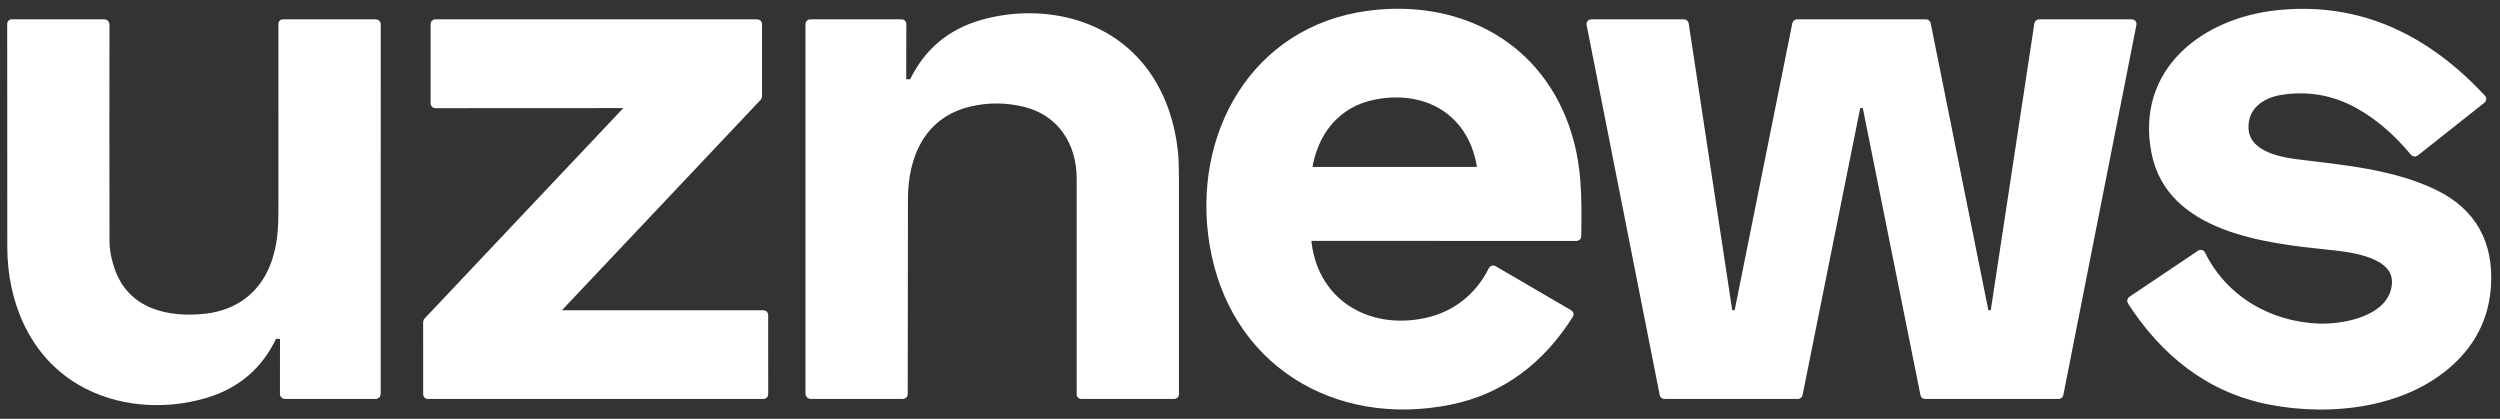 <?xml version="1.0" encoding="UTF-8"?> <svg xmlns="http://www.w3.org/2000/svg" width="197" height="33" viewBox="0 0 197 33" fill="none"><rect x="0" y="0" width="197" height="33" fill="#333333" stroke="none"/><path d="M103.057 18.672L124.23 18.674C124.272 18.674 124.293 18.653 124.293 18.611C124.331 15.603 124.385 12.914 123.327 9.96C120.941 3.296 114.648 0.258 107.856 1.153C98.838 2.341 94.237 10.692 95.611 19.176C97.116 28.48 105.21 33.401 114.242 31.586C118.349 30.762 121.479 28.3 123.679 24.79C123.697 24.762 123.692 24.739 123.663 24.722L117.691 21.239C117.683 21.235 117.675 21.232 117.666 21.231C117.657 21.23 117.648 21.231 117.64 21.234C117.632 21.236 117.624 21.241 117.617 21.247C117.61 21.252 117.605 21.259 117.601 21.267C116.535 23.415 114.684 24.87 112.358 25.365C107.61 26.378 103.364 23.702 103.004 18.73C103.001 18.692 103.019 18.672 103.057 18.672Z" stroke="white" stroke-width="0.62"></path><path d="M195.596 7.758C191.248 3.087 185.986 0.425 179.449 1.114C173.741 1.716 168.59 5.594 169.842 12.001C171.022 18.038 178.617 18.864 183.461 19.366C185.177 19.543 189.069 19.921 188.785 22.484C188.49 25.153 184.836 25.88 182.73 25.808C178.81 25.673 175.214 23.589 173.471 20.026C173.467 20.019 173.462 20.013 173.457 20.008C173.451 20.003 173.444 20 173.436 19.997C173.429 19.995 173.421 19.995 173.413 19.996C173.406 19.998 173.399 20.001 173.392 20.005L167.96 23.652C167.946 23.661 167.936 23.676 167.933 23.692C167.929 23.709 167.932 23.726 167.941 23.74C170.523 27.735 174.052 30.621 178.803 31.564C183.658 32.529 189.796 31.872 193.476 28.137C194.996 26.592 195.83 24.732 195.976 22.554C196.2 19.225 194.859 16.723 191.862 15.259C188.538 13.634 184.576 13.309 180.912 12.849C179.272 12.643 176.919 12.062 176.871 10.082C176.828 8.359 178.186 7.408 179.748 7.167C181.885 6.838 183.896 7.187 185.781 8.216C187.497 9.152 188.987 10.502 190.226 12.002C190.238 12.016 190.255 12.025 190.273 12.027C190.291 12.029 190.308 12.024 190.322 12.013L195.591 7.842C195.623 7.816 195.625 7.788 195.596 7.758Z" stroke="white" stroke-width="0.62"></path><path d="M71.155 6.553C71.147 6.553 71.14 6.552 71.133 6.549C71.127 6.546 71.12 6.542 71.115 6.537C71.11 6.532 71.106 6.526 71.103 6.519C71.1 6.513 71.099 6.506 71.099 6.498L71.107 1.875C71.107 1.864 71.102 1.852 71.094 1.844C71.085 1.836 71.073 1.831 71.061 1.831L63.827 1.836C63.815 1.836 63.803 1.841 63.795 1.849C63.786 1.858 63.781 1.87 63.781 1.883V31.022C63.781 31.05 63.792 31.077 63.812 31.097C63.832 31.116 63.859 31.128 63.887 31.128L71.153 31.126C71.197 31.126 71.219 31.104 71.219 31.06C71.218 25.86 71.223 20.728 71.236 15.662C71.245 12.142 72.706 8.959 76.404 8.092C77.871 7.748 79.343 7.761 80.818 8.13C83.623 8.833 85.151 11.24 85.152 14.051C85.154 19.734 85.154 25.413 85.153 31.088C85.153 31.098 85.158 31.108 85.165 31.116C85.172 31.123 85.182 31.128 85.192 31.128L92.533 31.126C92.573 31.126 92.593 31.107 92.593 31.067C92.597 25.473 92.597 19.88 92.593 14.287C92.592 13.225 92.565 12.444 92.511 11.945C92.041 7.58 89.803 3.828 85.614 2.181C83.06 1.176 80.075 1.105 77.394 1.872C74.874 2.594 73.058 4.135 71.945 6.497C71.937 6.515 71.924 6.529 71.907 6.54C71.891 6.55 71.873 6.556 71.853 6.556L71.155 6.553Z" stroke="white" stroke-width="0.62"></path><path d="M22.374 26.459L22.369 31.054C22.369 31.073 22.377 31.091 22.39 31.104C22.404 31.118 22.422 31.125 22.441 31.125L29.618 31.124C29.637 31.124 29.655 31.116 29.669 31.103C29.683 31.089 29.69 31.071 29.69 31.052L29.692 1.898C29.692 1.88 29.684 1.863 29.672 1.851C29.659 1.838 29.642 1.831 29.625 1.831L22.277 1.835C22.259 1.835 22.25 1.844 22.25 1.862C22.25 6.352 22.25 10.845 22.251 15.34C22.252 17.464 22.285 18.787 21.788 20.406C20.971 23.07 18.988 24.712 16.227 25.027C13.21 25.372 10.001 24.628 8.813 21.472C8.484 20.599 8.32 19.766 8.318 18.972C8.309 13.283 8.308 7.599 8.316 1.919C8.316 1.908 8.314 1.897 8.309 1.887C8.305 1.876 8.299 1.867 8.291 1.859C8.283 1.851 8.274 1.845 8.264 1.841C8.253 1.837 8.242 1.835 8.231 1.835L0.91 1.832C0.902 1.832 0.893 1.836 0.887 1.842C0.881 1.849 0.878 1.857 0.878 1.866C0.877 7.732 0.879 13.6 0.885 19.47C0.888 23.664 2.574 27.831 6.316 30.036C9.236 31.757 12.905 32.018 16.137 31.07C18.634 30.338 20.43 28.801 21.526 26.458C21.546 26.414 21.58 26.392 21.629 26.392L22.31 26.393C22.353 26.393 22.374 26.415 22.374 26.459Z" stroke="white" stroke-width="0.62"></path><path d="M60.222 24.813C60.222 24.798 60.216 24.784 60.206 24.774C60.196 24.763 60.182 24.758 60.167 24.758L43.683 24.761C43.672 24.761 43.662 24.758 43.653 24.752C43.644 24.746 43.637 24.738 43.633 24.728C43.629 24.718 43.627 24.707 43.629 24.697C43.631 24.686 43.636 24.676 43.643 24.669L59.723 7.643C59.733 7.632 59.738 7.618 59.738 7.604L59.739 1.889C59.739 1.875 59.733 1.861 59.723 1.85C59.713 1.84 59.699 1.834 59.684 1.834L34.298 1.831C34.283 1.831 34.269 1.836 34.259 1.847C34.248 1.857 34.242 1.871 34.242 1.886V8.16C34.242 8.175 34.248 8.189 34.259 8.199C34.269 8.21 34.283 8.215 34.298 8.215L49.708 8.207C49.719 8.207 49.729 8.211 49.738 8.216C49.747 8.222 49.754 8.231 49.758 8.241C49.762 8.25 49.764 8.261 49.762 8.272C49.76 8.282 49.755 8.292 49.748 8.3L33.669 25.326C33.66 25.336 33.654 25.35 33.654 25.364L33.656 31.071C33.656 31.078 33.657 31.085 33.66 31.092C33.662 31.099 33.666 31.105 33.672 31.11C33.677 31.115 33.683 31.119 33.69 31.122C33.696 31.125 33.703 31.126 33.711 31.126L60.169 31.127C60.184 31.127 60.198 31.121 60.208 31.111C60.219 31.101 60.224 31.087 60.224 31.072L60.222 24.813Z" stroke="white" stroke-width="0.62"></path><path d="M146.999 8.206C147.011 8.206 147.023 8.21 147.032 8.218C147.042 8.226 147.048 8.236 147.051 8.248L151.638 31.084C151.64 31.096 151.647 31.106 151.656 31.114C151.666 31.122 151.677 31.126 151.689 31.126H162.231C162.244 31.126 162.255 31.122 162.265 31.114C162.274 31.106 162.281 31.096 162.283 31.084L168.047 1.897C168.048 1.89 168.048 1.882 168.046 1.874C168.044 1.867 168.041 1.859 168.036 1.853C168.031 1.847 168.025 1.842 168.018 1.839C168.011 1.836 168.003 1.834 167.995 1.834L160.668 1.835C160.656 1.835 160.643 1.839 160.634 1.848C160.624 1.856 160.618 1.867 160.616 1.88L157.147 24.707C157.145 24.72 157.139 24.731 157.129 24.739C157.12 24.747 157.107 24.752 157.095 24.752L156.471 24.753C156.459 24.753 156.447 24.748 156.438 24.741C156.429 24.733 156.422 24.723 156.42 24.711L151.832 1.877C151.83 1.865 151.823 1.855 151.814 1.847C151.805 1.839 151.793 1.835 151.781 1.835H141.595C141.583 1.835 141.571 1.839 141.562 1.847C141.552 1.855 141.546 1.865 141.543 1.877L136.955 24.704C136.953 24.715 136.946 24.726 136.937 24.733C136.928 24.741 136.917 24.745 136.905 24.746L136.282 24.759C136.27 24.759 136.257 24.755 136.247 24.747C136.237 24.738 136.23 24.727 136.228 24.714L132.76 1.88C132.758 1.867 132.752 1.856 132.742 1.848C132.732 1.839 132.72 1.835 132.707 1.835L125.378 1.834C125.371 1.834 125.363 1.836 125.356 1.839C125.349 1.842 125.342 1.847 125.338 1.853C125.333 1.859 125.329 1.867 125.327 1.874C125.325 1.882 125.325 1.89 125.327 1.897L131.092 31.084C131.094 31.096 131.101 31.106 131.11 31.114C131.119 31.122 131.131 31.126 131.143 31.126H141.684C141.696 31.126 141.708 31.122 141.717 31.114C141.727 31.106 141.733 31.096 141.736 31.084L146.324 8.242C146.327 8.23 146.333 8.22 146.342 8.212C146.352 8.204 146.363 8.2 146.376 8.2L146.999 8.206Z" stroke="white" stroke-width="0.62"></path><path d="M108.33 7.534C105.283 8.116 103.51 10.42 103.064 13.408C103.063 13.415 103.063 13.422 103.065 13.429C103.068 13.436 103.071 13.443 103.076 13.448C103.08 13.453 103.086 13.458 103.093 13.461C103.099 13.464 103.106 13.465 103.113 13.465H116.674C116.715 13.465 116.733 13.444 116.729 13.403C116.181 8.978 112.61 6.715 108.33 7.534Z" stroke="white" stroke-width="0.62"></path><path d="M103.004 18.731C103.364 23.703 107.61 26.379 112.358 25.366C114.684 24.871 116.535 23.416 117.601 21.268C117.605 21.26 117.61 21.253 117.617 21.247C117.624 21.242 117.632 21.237 117.64 21.235C117.648 21.232 117.657 21.231 117.666 21.232C117.675 21.233 117.683 21.236 117.691 21.24L123.663 24.723C123.692 24.74 123.697 24.763 123.679 24.791C121.479 28.301 118.349 30.762 114.242 31.587C105.21 33.402 97.116 28.482 95.611 19.177C94.237 10.693 98.838 2.342 107.856 1.154C114.648 0.259 120.941 3.297 123.327 9.961C124.385 12.915 124.331 15.604 124.293 18.612C124.293 18.654 124.272 18.674 124.23 18.674L103.057 18.673C103.019 18.673 103.001 18.692 103.004 18.731ZM108.33 7.534C105.283 8.117 103.511 10.421 103.064 13.409C103.063 13.416 103.064 13.423 103.066 13.43C103.068 13.437 103.071 13.443 103.076 13.449C103.08 13.454 103.086 13.459 103.093 13.462C103.099 13.464 103.106 13.466 103.113 13.466H116.674C116.715 13.466 116.733 13.445 116.729 13.404C116.182 8.979 112.61 6.715 108.33 7.534Z" fill="white"></path><path d="M179.449 1.114C185.986 0.425 191.248 3.087 195.596 7.758C195.625 7.788 195.623 7.816 195.591 7.842L190.322 12.013C190.308 12.024 190.291 12.029 190.273 12.027C190.255 12.025 190.238 12.016 190.226 12.002C188.987 10.502 187.497 9.152 185.781 8.216C183.896 7.187 181.885 6.838 179.748 7.167C178.186 7.408 176.828 8.359 176.871 10.082C176.919 12.062 179.272 12.643 180.912 12.849C184.576 13.309 188.538 13.634 191.862 15.259C194.859 16.723 196.2 19.225 195.976 22.554C195.83 24.732 194.996 26.592 193.476 28.137C189.796 31.872 183.658 32.529 178.803 31.564C174.052 30.621 170.523 27.735 167.941 23.74C167.932 23.726 167.929 23.709 167.933 23.692C167.936 23.676 167.946 23.661 167.96 23.652L173.392 20.005C173.399 20.001 173.406 19.998 173.413 19.996C173.421 19.995 173.429 19.995 173.436 19.997C173.444 20 173.451 20.003 173.457 20.008C173.462 20.013 173.467 20.019 173.471 20.026C175.214 23.589 178.81 25.673 182.73 25.808C184.836 25.88 188.49 25.153 188.785 22.484C189.069 19.921 185.177 19.543 183.461 19.366C178.617 18.864 171.022 18.038 169.842 12.001C168.59 5.594 173.741 1.716 179.449 1.114Z" fill="white"></path><path d="M71.155 6.553L71.853 6.556C71.873 6.556 71.891 6.55 71.907 6.54C71.924 6.529 71.937 6.515 71.945 6.497C73.058 4.135 74.874 2.594 77.394 1.872C80.075 1.105 83.06 1.176 85.614 2.181C89.803 3.828 92.041 7.58 92.511 11.945C92.565 12.444 92.592 13.225 92.593 14.287C92.597 19.88 92.597 25.473 92.593 31.067C92.593 31.107 92.573 31.126 92.533 31.126L85.192 31.128C85.182 31.128 85.172 31.123 85.165 31.116C85.158 31.108 85.153 31.098 85.153 31.088C85.154 25.413 85.154 19.734 85.152 14.051C85.151 11.24 83.623 8.833 80.818 8.13C79.343 7.761 77.871 7.748 76.404 8.092C72.706 8.959 71.245 12.142 71.236 15.662C71.223 20.728 71.218 25.86 71.219 31.06C71.219 31.104 71.197 31.126 71.153 31.126L63.887 31.128C63.859 31.128 63.832 31.116 63.812 31.097C63.792 31.077 63.781 31.05 63.781 31.022V1.883C63.781 1.87 63.786 1.858 63.795 1.849C63.803 1.841 63.815 1.836 63.827 1.836L71.061 1.831C71.073 1.831 71.085 1.836 71.094 1.844C71.102 1.852 71.107 1.864 71.107 1.875L71.099 6.498C71.099 6.506 71.1 6.513 71.103 6.519C71.106 6.526 71.11 6.532 71.115 6.537C71.12 6.542 71.127 6.546 71.133 6.549C71.14 6.552 71.147 6.553 71.155 6.553Z" fill="white"></path><path d="M22.31 26.395L21.629 26.393C21.58 26.393 21.546 26.415 21.526 26.459C20.43 28.802 18.634 30.339 16.137 31.071C12.905 32.019 9.236 31.758 6.316 30.037C2.574 27.832 0.888 23.665 0.885 19.471C0.879 13.601 0.877 7.733 0.878 1.867C0.878 1.858 0.881 1.85 0.887 1.843C0.893 1.837 0.902 1.833 0.91 1.833L8.231 1.836C8.242 1.836 8.253 1.838 8.264 1.842C8.274 1.846 8.283 1.852 8.291 1.86C8.299 1.868 8.305 1.877 8.309 1.888C8.314 1.898 8.316 1.909 8.316 1.92C8.308 7.6 8.309 13.284 8.318 18.973C8.32 19.767 8.484 20.6 8.813 21.473C10.001 24.629 13.21 25.373 16.227 25.029C18.988 24.713 20.971 23.071 21.788 20.407C22.285 18.788 22.252 17.465 22.251 15.341C22.25 10.845 22.25 6.353 22.25 1.862C22.25 1.845 22.259 1.836 22.277 1.836L29.625 1.832C29.642 1.832 29.659 1.839 29.672 1.852C29.684 1.864 29.692 1.881 29.692 1.899L29.69 31.052C29.69 31.072 29.683 31.09 29.669 31.104C29.655 31.117 29.637 31.125 29.618 31.125L22.441 31.126C22.422 31.126 22.404 31.119 22.39 31.105C22.377 31.092 22.369 31.074 22.369 31.055L22.374 26.46C22.374 26.416 22.353 26.395 22.31 26.395Z" fill="white"></path><path d="M60.222 24.813L60.224 31.072C60.224 31.087 60.219 31.101 60.208 31.111C60.198 31.121 60.184 31.127 60.169 31.127L33.711 31.126C33.703 31.126 33.696 31.125 33.69 31.122C33.683 31.119 33.677 31.115 33.672 31.11C33.666 31.105 33.662 31.099 33.66 31.092C33.657 31.085 33.656 31.078 33.656 31.071L33.654 25.364C33.654 25.35 33.66 25.336 33.669 25.326L49.748 8.3C49.755 8.292 49.76 8.282 49.762 8.272C49.764 8.261 49.762 8.25 49.758 8.241C49.754 8.231 49.747 8.222 49.738 8.216C49.729 8.211 49.719 8.207 49.708 8.207L34.298 8.215C34.283 8.215 34.269 8.21 34.259 8.199C34.248 8.189 34.242 8.175 34.242 8.16V1.886C34.242 1.871 34.248 1.857 34.259 1.847C34.269 1.836 34.283 1.831 34.298 1.831L59.684 1.834C59.699 1.834 59.713 1.84 59.723 1.85C59.733 1.861 59.739 1.875 59.739 1.889L59.738 7.604C59.738 7.618 59.733 7.632 59.723 7.643L43.643 24.669C43.636 24.676 43.631 24.686 43.629 24.697C43.627 24.707 43.629 24.718 43.633 24.728C43.637 24.738 43.644 24.746 43.653 24.752C43.662 24.758 43.672 24.761 43.683 24.761L60.167 24.758C60.182 24.758 60.196 24.763 60.206 24.774C60.216 24.784 60.222 24.798 60.222 24.813Z" fill="white"></path><path d="M146.999 8.207L146.376 8.201C146.363 8.201 146.352 8.205 146.342 8.213C146.333 8.221 146.327 8.231 146.324 8.243L141.736 31.085C141.733 31.097 141.727 31.107 141.717 31.115C141.708 31.123 141.696 31.127 141.684 31.127H131.143C131.131 31.127 131.119 31.123 131.11 31.115C131.101 31.107 131.094 31.097 131.092 31.085L125.327 1.898C125.325 1.891 125.325 1.883 125.327 1.875C125.329 1.868 125.333 1.86 125.338 1.854C125.342 1.848 125.349 1.843 125.356 1.84C125.363 1.837 125.371 1.835 125.378 1.835L132.707 1.836C132.72 1.836 132.732 1.84 132.742 1.849C132.752 1.857 132.758 1.868 132.76 1.881L136.228 24.715C136.23 24.728 136.237 24.739 136.247 24.747C136.257 24.756 136.27 24.76 136.282 24.76L136.905 24.747C136.917 24.746 136.928 24.742 136.937 24.734C136.946 24.727 136.953 24.716 136.955 24.704L141.543 1.878C141.546 1.866 141.552 1.856 141.562 1.848C141.571 1.84 141.583 1.836 141.595 1.836H151.781C151.793 1.836 151.805 1.84 151.814 1.848C151.823 1.856 151.83 1.866 151.832 1.878L156.42 24.712C156.422 24.723 156.429 24.734 156.438 24.742C156.447 24.75 156.459 24.754 156.471 24.754L157.095 24.753C157.107 24.753 157.12 24.748 157.129 24.74C157.139 24.732 157.145 24.721 157.147 24.708L160.616 1.881C160.618 1.868 160.624 1.857 160.634 1.849C160.643 1.84 160.656 1.836 160.668 1.836L167.995 1.835C168.003 1.835 168.011 1.837 168.018 1.84C168.025 1.843 168.031 1.848 168.036 1.854C168.041 1.86 168.044 1.868 168.046 1.875C168.048 1.883 168.048 1.891 168.047 1.898L162.283 31.085C162.281 31.097 162.274 31.107 162.265 31.115C162.255 31.123 162.244 31.127 162.231 31.127H151.689C151.677 31.127 151.666 31.123 151.656 31.115C151.647 31.107 151.64 31.097 151.638 31.085L147.051 8.249C147.048 8.237 147.042 8.227 147.032 8.219C147.023 8.211 147.011 8.207 146.999 8.207Z" fill="white"></path></svg> 